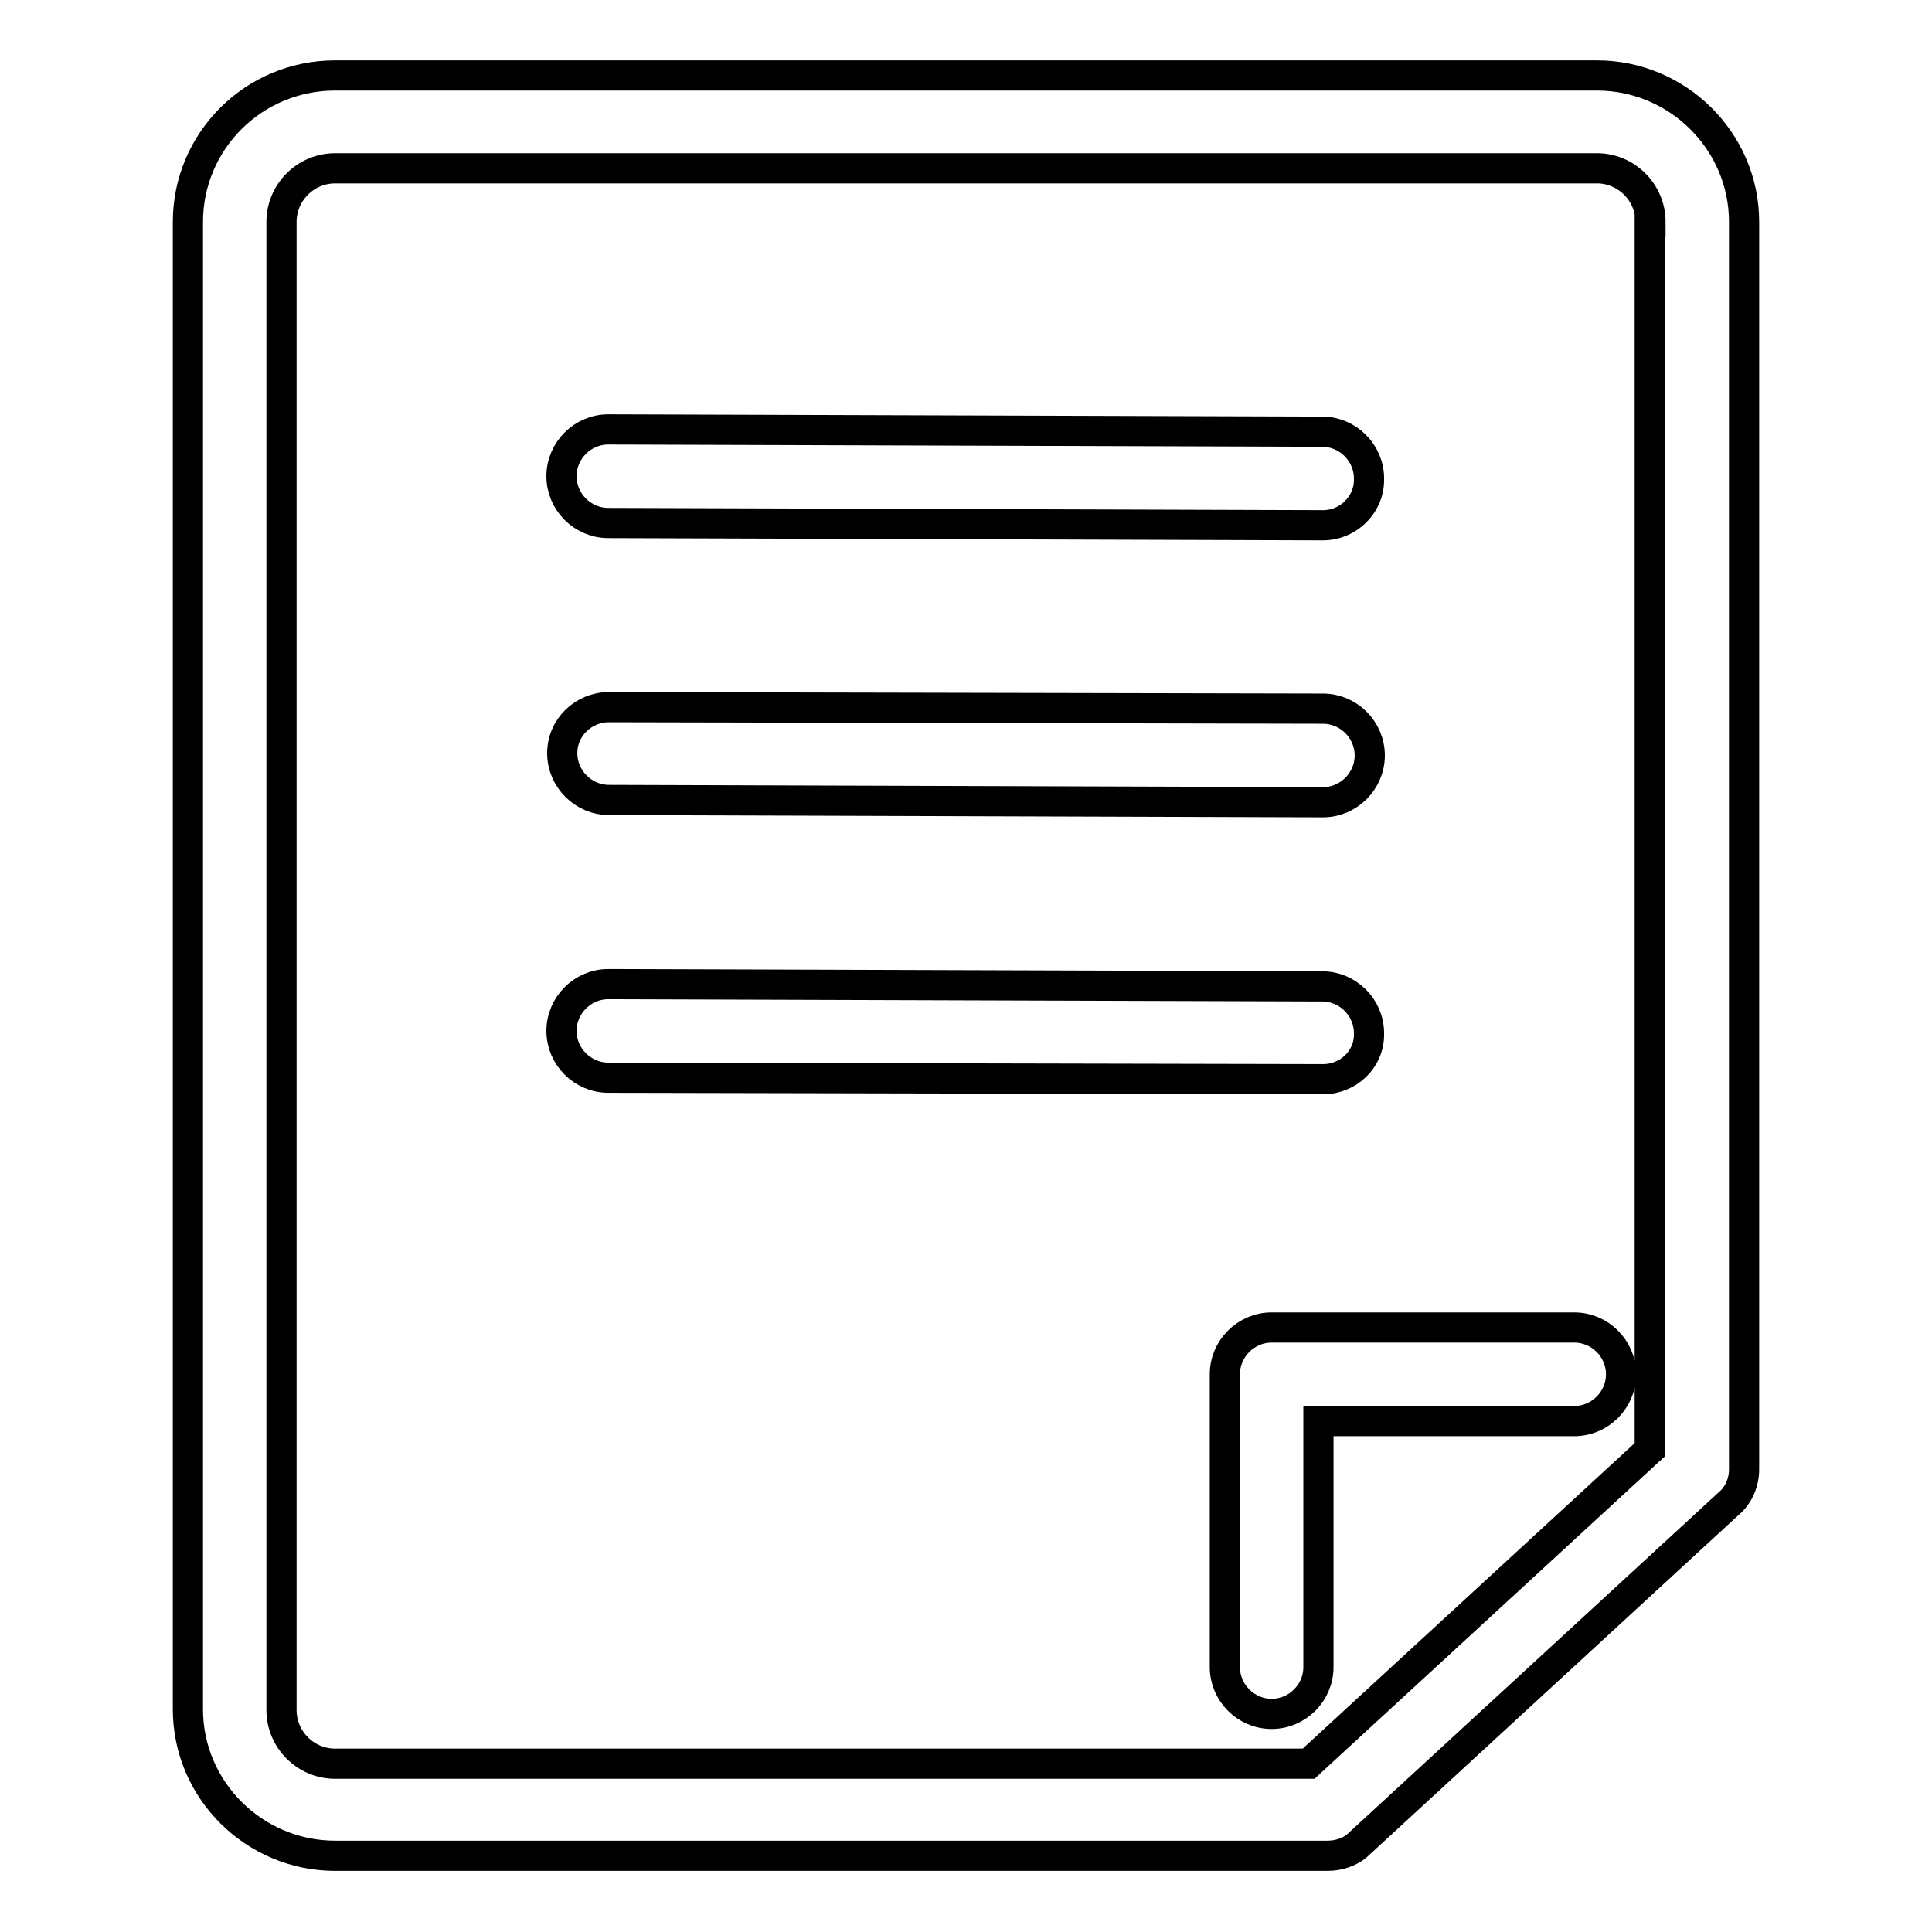 <?xml version="1.0" encoding="utf-8"?>
<!-- Svg Vector Icons : http://www.onlinewebfonts.com/icon -->
<!DOCTYPE svg PUBLIC "-//W3C//DTD SVG 1.1//EN" "http://www.w3.org/Graphics/SVG/1.1/DTD/svg11.dtd">
<svg version="1.1" xmlns="http://www.w3.org/2000/svg" xmlns:xlink="http://www.w3.org/1999/xlink" x="0px" y="0px" viewBox="0 0 256 256" enable-background="new 0 0 256 256" xml:space="preserve">
<g> <path stroke-width="4" fill-opacity="0" stroke="#000000"  d="M229.1,199.2l-49,45.1c-1.1,1.1-2.7,1.6-4.2,1.6H44.4c-10.7,0-19.5-8.7-19.5-19.4V29.4 c0-10.7,8.7-19.4,19.5-19.4h167.2c10.7,0,19.5,8.7,19.5,19.4v165.3C231.1,196.4,230.4,198.1,229.1,199.2z M218.7,29.4 c0-3.9-3.2-7.1-7.1-7.1H44.4c-3.9,0-7.1,3.2-7.1,7.1v197.2c0,3.9,3.2,7.1,7.1,7.1h129l45.2-41.6V29.4z M168.5,227.1 c-3.4,0-6.2-2.8-6.2-6.2v-38.8c0-3.4,2.8-6.2,6.2-6.2h40.1c3.4,0,6.2,2.8,6.2,6.2s-2.8,6.2-6.2,6.2h-33.9v32.6 C174.7,224.3,171.9,227.1,168.5,227.1z M175.3,143C175.3,143,175.3,143,175.3,143l-94.7-0.2c-3.4,0-6.2-2.8-6.2-6.2 c0-3.4,2.8-6.2,6.2-6.2c0,0,0,0,0,0l94.6,0.3c3.4,0,6.2,2.8,6.2,6.2C181.5,140.3,178.7,143,175.3,143z M175.3,106.3 C175.3,106.3,175.3,106.3,175.3,106.3L80.7,106c-3.4,0-6.2-2.8-6.2-6.2c0-3.4,2.8-6.1,6.2-6.1c0,0,0,0,0,0l94.6,0.2 c3.4,0,6.2,2.8,6.2,6.2C181.5,103.5,178.7,106.3,175.3,106.3z M175.3,69.6C175.3,69.6,175.3,69.6,175.3,69.6l-94.7-0.3 c-3.4,0-6.2-2.8-6.2-6.2c0-3.4,2.8-6.2,6.2-6.2c0,0,0,0,0,0l94.6,0.3c3.4,0,6.2,2.8,6.2,6.2C181.5,66.8,178.7,69.6,175.3,69.6z"/></g>
</svg>
